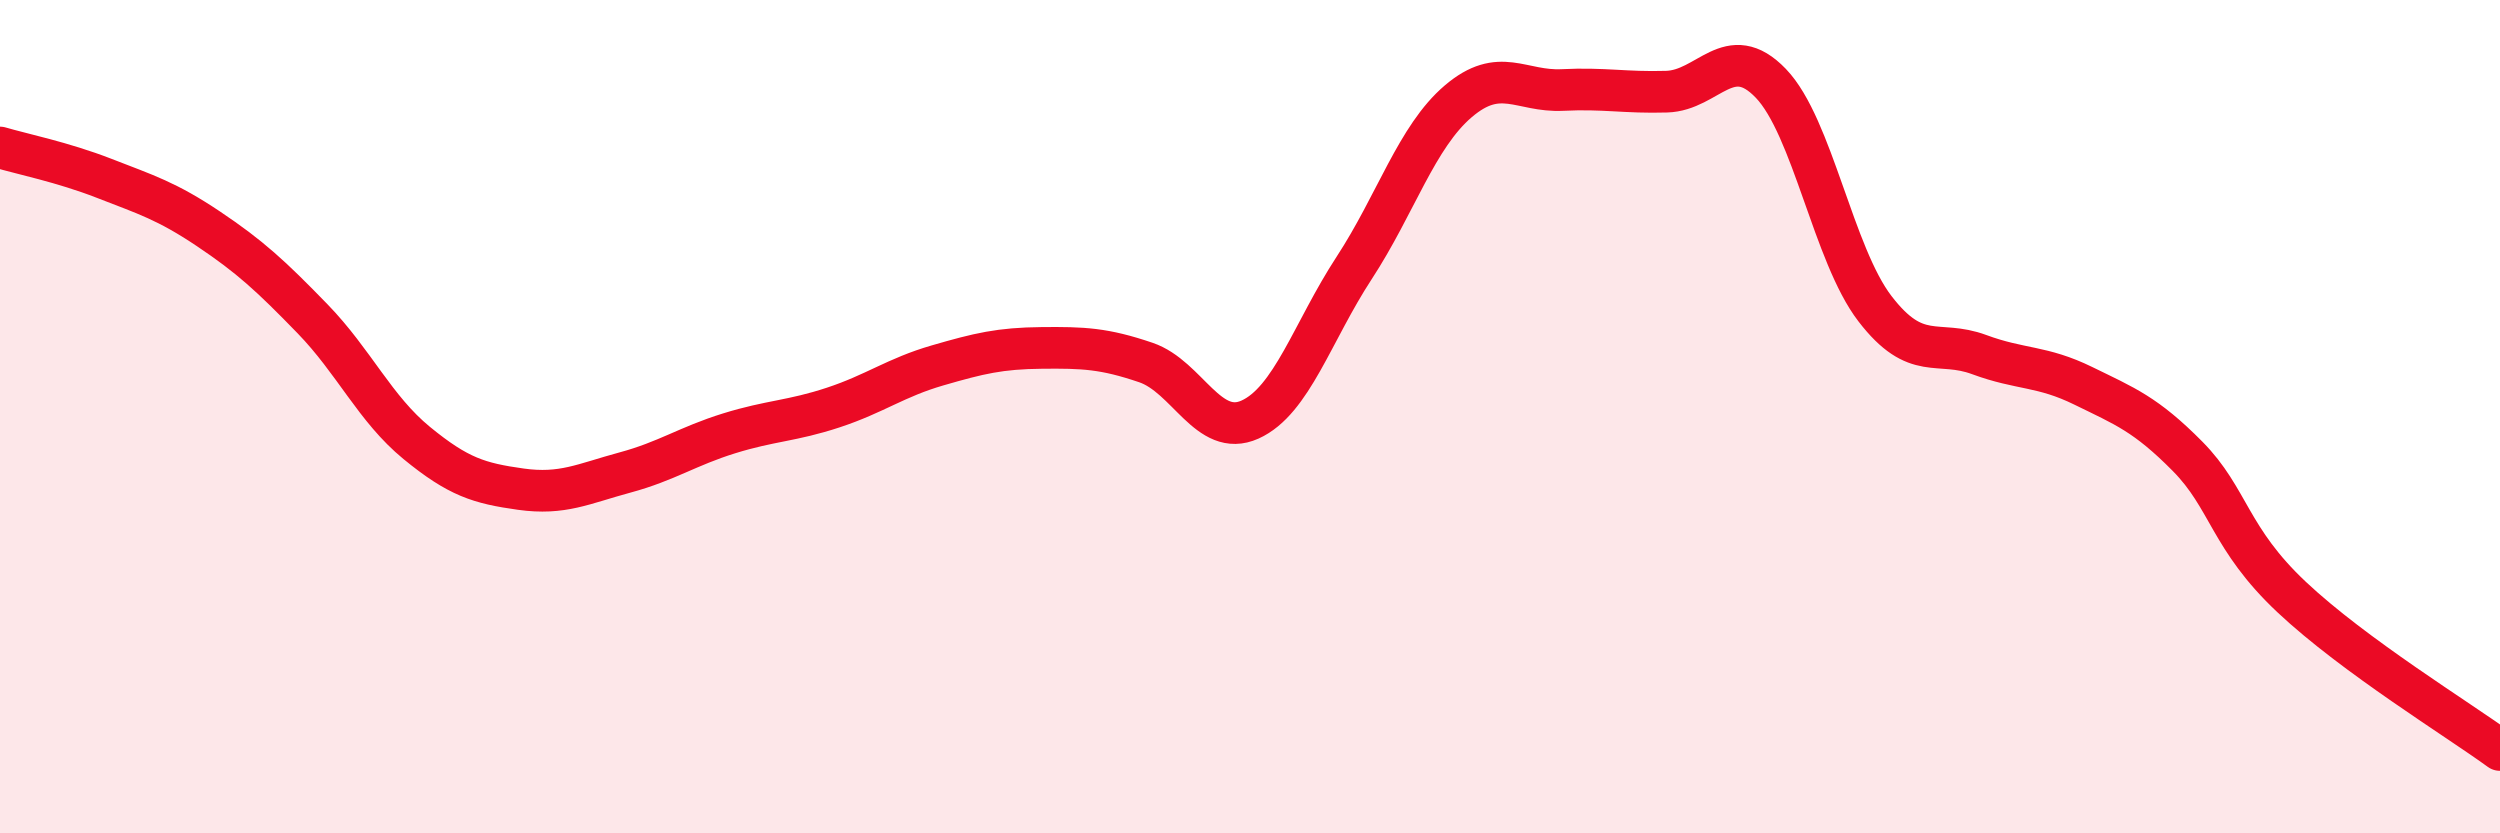 
    <svg width="60" height="20" viewBox="0 0 60 20" xmlns="http://www.w3.org/2000/svg">
      <path
        d="M 0,3.54 C 0.5,3.69 1.5,3.89 2.5,4.28 C 3.5,4.67 4,4.82 5,5.49 C 6,6.16 6.5,6.62 7.5,7.65 C 8.5,8.68 9,9.81 10,10.63 C 11,11.45 11.5,11.6 12.5,11.74 C 13.5,11.88 14,11.61 15,11.34 C 16,11.07 16.5,10.71 17.5,10.4 C 18.5,10.09 19,10.11 20,9.78 C 21,9.45 21.5,9.06 22.5,8.77 C 23.5,8.48 24,8.36 25,8.35 C 26,8.34 26.5,8.36 27.5,8.7 C 28.5,9.04 29,10.52 30,10.07 C 31,9.62 31.5,7.96 32.5,6.43 C 33.5,4.9 34,3.28 35,2.43 C 36,1.58 36.5,2.21 37.5,2.16 C 38.5,2.11 39,2.23 40,2.2 C 41,2.17 41.5,0.96 42.5,2 C 43.5,3.04 44,6.11 45,7.41 C 46,8.71 46.5,8.14 47.5,8.51 C 48.5,8.88 49,8.77 50,9.26 C 51,9.75 51.5,9.94 52.5,10.95 C 53.5,11.96 53.5,12.92 55,14.33 C 56.5,15.74 59,17.27 60,18L60 20L0 20Z"
        fill="#EB0A25"
        opacity="0.1"
        stroke-linecap="round"
        stroke-linejoin="round"
      />
      <path
        d="M 0,3.54 C 0.5,3.69 1.5,3.89 2.5,4.28 C 3.5,4.67 4,4.82 5,5.49 C 6,6.16 6.5,6.62 7.5,7.65 C 8.5,8.68 9,9.81 10,10.63 C 11,11.45 11.5,11.6 12.5,11.74 C 13.5,11.88 14,11.61 15,11.34 C 16,11.07 16.5,10.71 17.5,10.4 C 18.5,10.09 19,10.11 20,9.78 C 21,9.45 21.5,9.06 22.5,8.77 C 23.5,8.48 24,8.36 25,8.35 C 26,8.34 26.5,8.36 27.5,8.7 C 28.5,9.04 29,10.52 30,10.07 C 31,9.62 31.5,7.96 32.5,6.43 C 33.5,4.9 34,3.28 35,2.43 C 36,1.58 36.5,2.21 37.5,2.16 C 38.5,2.11 39,2.23 40,2.2 C 41,2.17 41.5,0.96 42.5,2 C 43.5,3.04 44,6.11 45,7.41 C 46,8.71 46.5,8.14 47.5,8.51 C 48.5,8.88 49,8.77 50,9.26 C 51,9.75 51.5,9.94 52.5,10.95 C 53.5,11.96 53.5,12.92 55,14.33 C 56.5,15.74 59,17.27 60,18"
        stroke="#EB0A25"
        stroke-width="1"
        fill="none"
        stroke-linecap="round"
        stroke-linejoin="round"
      />
    </svg>
  